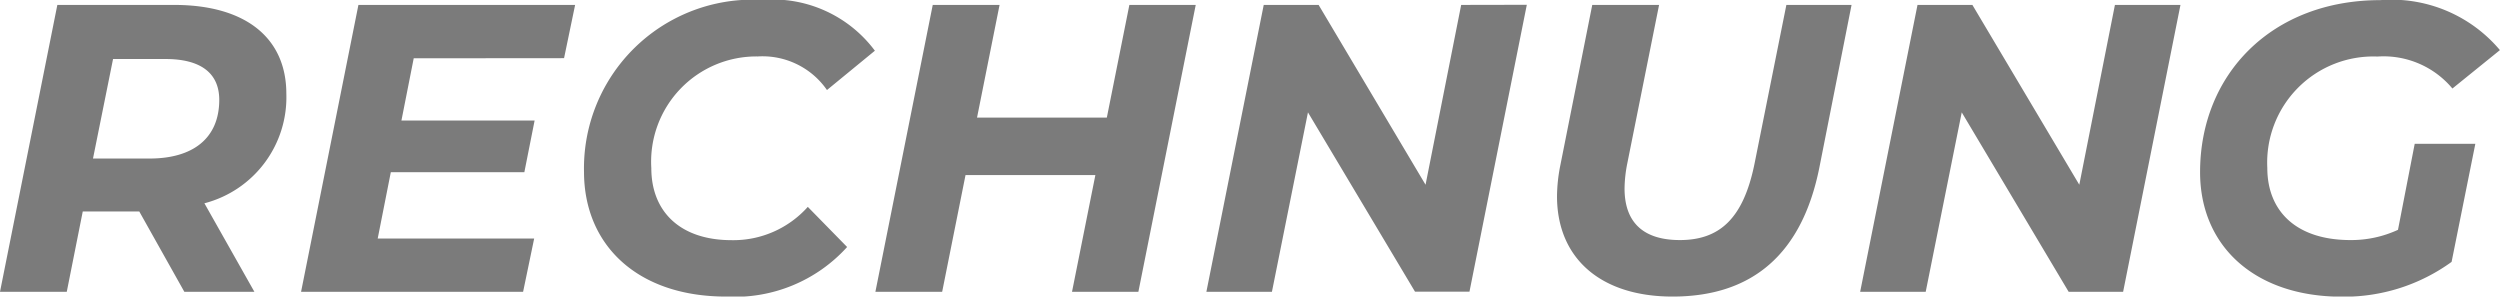 <svg xmlns="http://www.w3.org/2000/svg" width="97.61" height="11.579" viewBox="0 0 97.61 11.579">
    <path id="Pfad_2701" data-name="Pfad 2701" d="M30.633,7.559c0-2.191-1.6-3.471-4.382-3.471H21.692l-2.239,11.2H22.06l.624-3.135h2.207l1.759,3.135h2.735l-1.951-3.455A4.275,4.275,0,0,0,30.633,7.559Zm-5.342,2.527H23.084L23.867,6.2h2.047c1.327,0,2.1.512,2.1,1.6C28.01,9.286,27,10.086,25.291,10.086ZM41.476,6.167l.432-2.079H33.447l-2.239,11.2h8.669l.432-2.079H34.2l.512-2.591h5.214l.4-2.015h-5.2l.48-2.431Zm6.318,9.308a5.908,5.908,0,0,0,4.734-1.935l-1.535-1.567a3.9,3.9,0,0,1-2.975,1.3c-2.015,0-3.135-1.12-3.135-2.815A4.109,4.109,0,0,1,49.041,6.1a3.058,3.058,0,0,1,2.7,1.311l1.871-1.535a4.974,4.974,0,0,0-4.4-1.983,6.584,6.584,0,0,0-6.957,6.717C42.26,13.492,44.371,15.475,47.794,15.475ZM63.548,4.088l-.88,4.4H57.6l.88-4.4H55.871l-2.239,11.2h2.607l.912-4.558h5.07l-.912,4.558H63.9l2.239-11.2Zm12.955,0-1.391,7.021L70.937,4.088H68.794l-2.239,11.2h2.559l1.407-7.005L74.7,15.283h2.127l2.239-11.2Zm8.253,11.387c3.151,0,5.054-1.7,5.726-5.006l1.263-6.381H89.2l-1.248,6.222c-.432,2.1-1.343,2.959-2.911,2.959-1.391,0-2.159-.656-2.159-2.015a5.24,5.24,0,0,1,.1-.944l1.248-6.222H81.621l-1.248,6.27a6.382,6.382,0,0,0-.128,1.2C80.245,13.972,81.94,15.475,84.755,15.475ZM102.028,4.088l-1.391,7.021L96.463,4.088H94.32l-2.239,11.2h2.559l1.407-7.005,4.174,7.005h2.127l2.239-11.2Zm11.052,8.781a4.352,4.352,0,0,1-1.855.4c-2.127,0-3.247-1.136-3.247-2.815a4.143,4.143,0,0,1,4.3-4.35,3.5,3.5,0,0,1,2.927,1.248l1.855-1.5a5.531,5.531,0,0,0-4.67-1.951c-4.238,0-7.037,2.895-7.037,6.717,0,2.895,2.143,4.862,5.534,4.862a7.135,7.135,0,0,0,4.286-1.359L116.1,9.51h-2.367Z" transform="translate(-19.453 -3.896)" fill="#7b7b7b"/>
</svg>
  